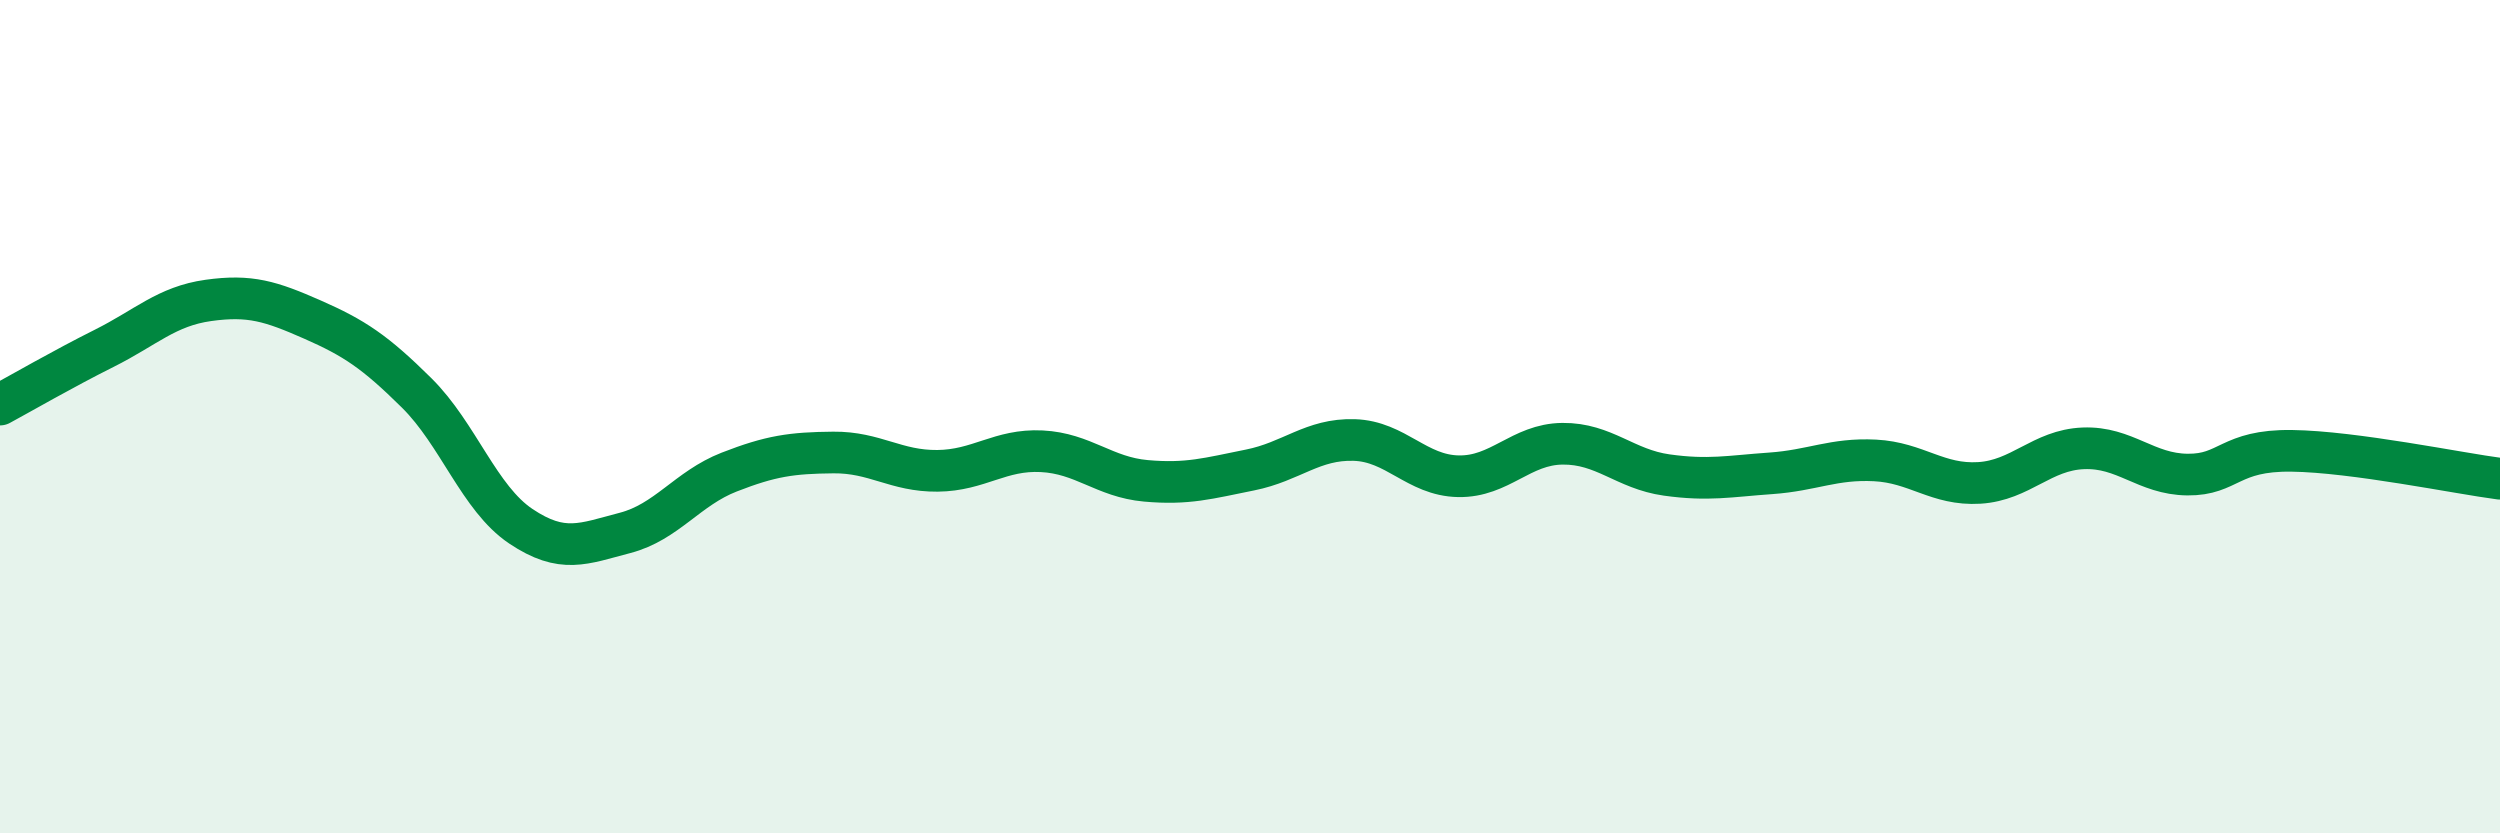 
    <svg width="60" height="20" viewBox="0 0 60 20" xmlns="http://www.w3.org/2000/svg">
      <path
        d="M 0,9.71 C 0.5,9.44 1.5,8.86 2.5,8.36 C 3.5,7.86 4,7.35 5,7.21 C 6,7.07 6.5,7.23 7.5,7.67 C 8.5,8.11 9,8.44 10,9.43 C 11,10.42 11.5,11.96 12.5,12.63 C 13.5,13.3 14,13.05 15,12.79 C 16,12.53 16.5,11.72 17.5,11.33 C 18.5,10.94 19,10.87 20,10.86 C 21,10.85 21.5,11.31 22.5,11.3 C 23.5,11.29 24,10.78 25,10.83 C 26,10.88 26.5,11.45 27.5,11.54 C 28.5,11.63 29,11.48 30,11.28 C 31,11.08 31.5,10.53 32.5,10.56 C 33.5,10.59 34,11.41 35,11.43 C 36,11.45 36.5,10.66 37.5,10.65 C 38.5,10.64 39,11.26 40,11.4 C 41,11.54 41.5,11.43 42.5,11.36 C 43.5,11.29 44,11 45,11.05 C 46,11.1 46.5,11.65 47.5,11.59 C 48.5,11.53 49,10.8 50,10.76 C 51,10.72 51.5,11.38 52.5,11.39 C 53.5,11.4 53.5,10.8 55,10.82 C 56.5,10.84 59,11.36 60,11.49L60 20L0 20Z"
        fill="#008740"
        opacity="0.1"
        stroke-linecap="round"
        stroke-linejoin="round"
      />
      <path
        d="M 0,9.71 C 0.5,9.44 1.5,8.86 2.5,8.36 C 3.5,7.86 4,7.35 5,7.21 C 6,7.07 6.5,7.23 7.5,7.67 C 8.5,8.11 9,8.44 10,9.43 C 11,10.42 11.5,11.96 12.5,12.63 C 13.5,13.3 14,13.05 15,12.79 C 16,12.53 16.5,11.72 17.5,11.33 C 18.5,10.94 19,10.87 20,10.86 C 21,10.85 21.5,11.31 22.5,11.3 C 23.5,11.29 24,10.78 25,10.83 C 26,10.88 26.5,11.45 27.5,11.54 C 28.5,11.63 29,11.48 30,11.28 C 31,11.08 31.5,10.53 32.5,10.56 C 33.5,10.59 34,11.41 35,11.43 C 36,11.45 36.5,10.66 37.5,10.65 C 38.5,10.64 39,11.26 40,11.4 C 41,11.54 41.5,11.43 42.5,11.36 C 43.5,11.29 44,11 45,11.05 C 46,11.1 46.5,11.65 47.5,11.59 C 48.5,11.53 49,10.8 50,10.76 C 51,10.72 51.5,11.38 52.5,11.39 C 53.5,11.4 53.5,10.8 55,10.82 C 56.5,10.84 59,11.36 60,11.49"
        stroke="#008740"
        stroke-width="1"
        fill="none"
        stroke-linecap="round"
        stroke-linejoin="round"
      />
    </svg>
  